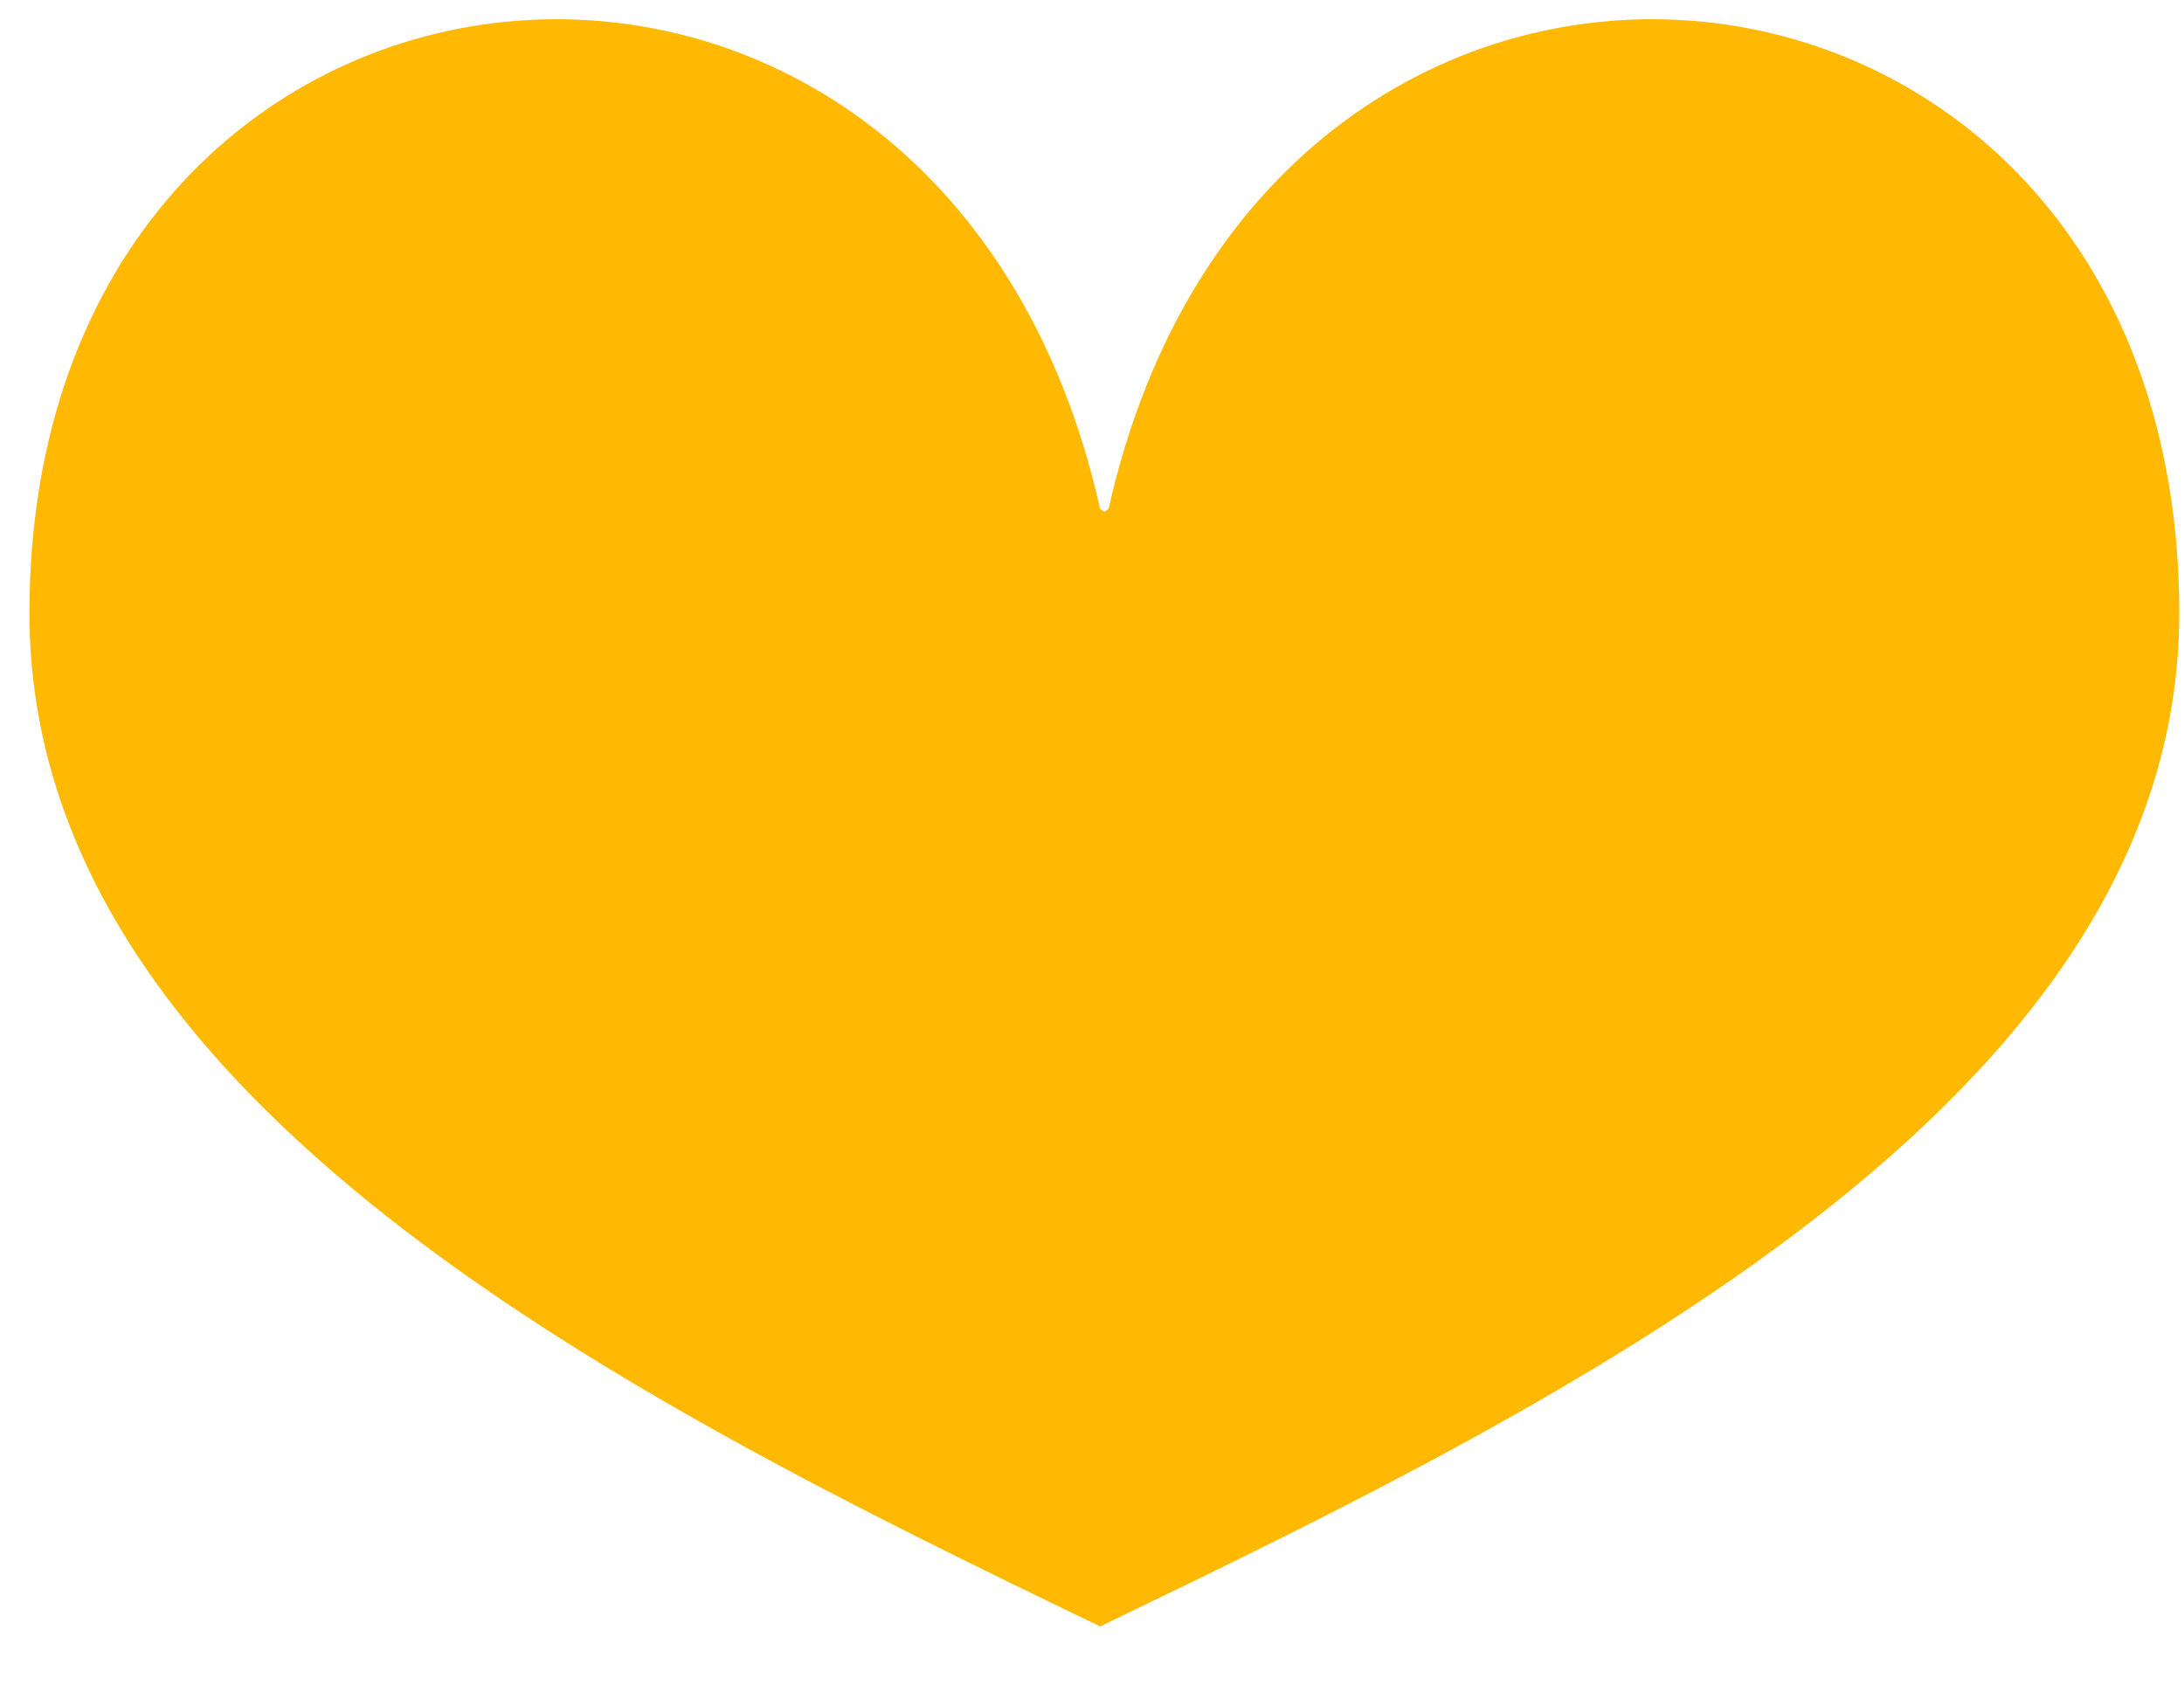 <svg width="35" height="27" viewBox="0 0 35 27" fill="none" xmlns="http://www.w3.org/2000/svg">
<path fill-rule="evenodd" clip-rule="evenodd" d="M17.631 26.067C25.061 22.485 34.924 17.676 34.924 9.828C34.924 -1.754 20.333 -3.306 17.766 8.156L17.698 8.205L17.63 8.157C15.063 -3.306 0.472 -1.754 0.472 9.828C0.472 17.676 10.2 22.485 17.63 26.067L17.631 26.067Z" fill="#FFB902"/>
</svg>

